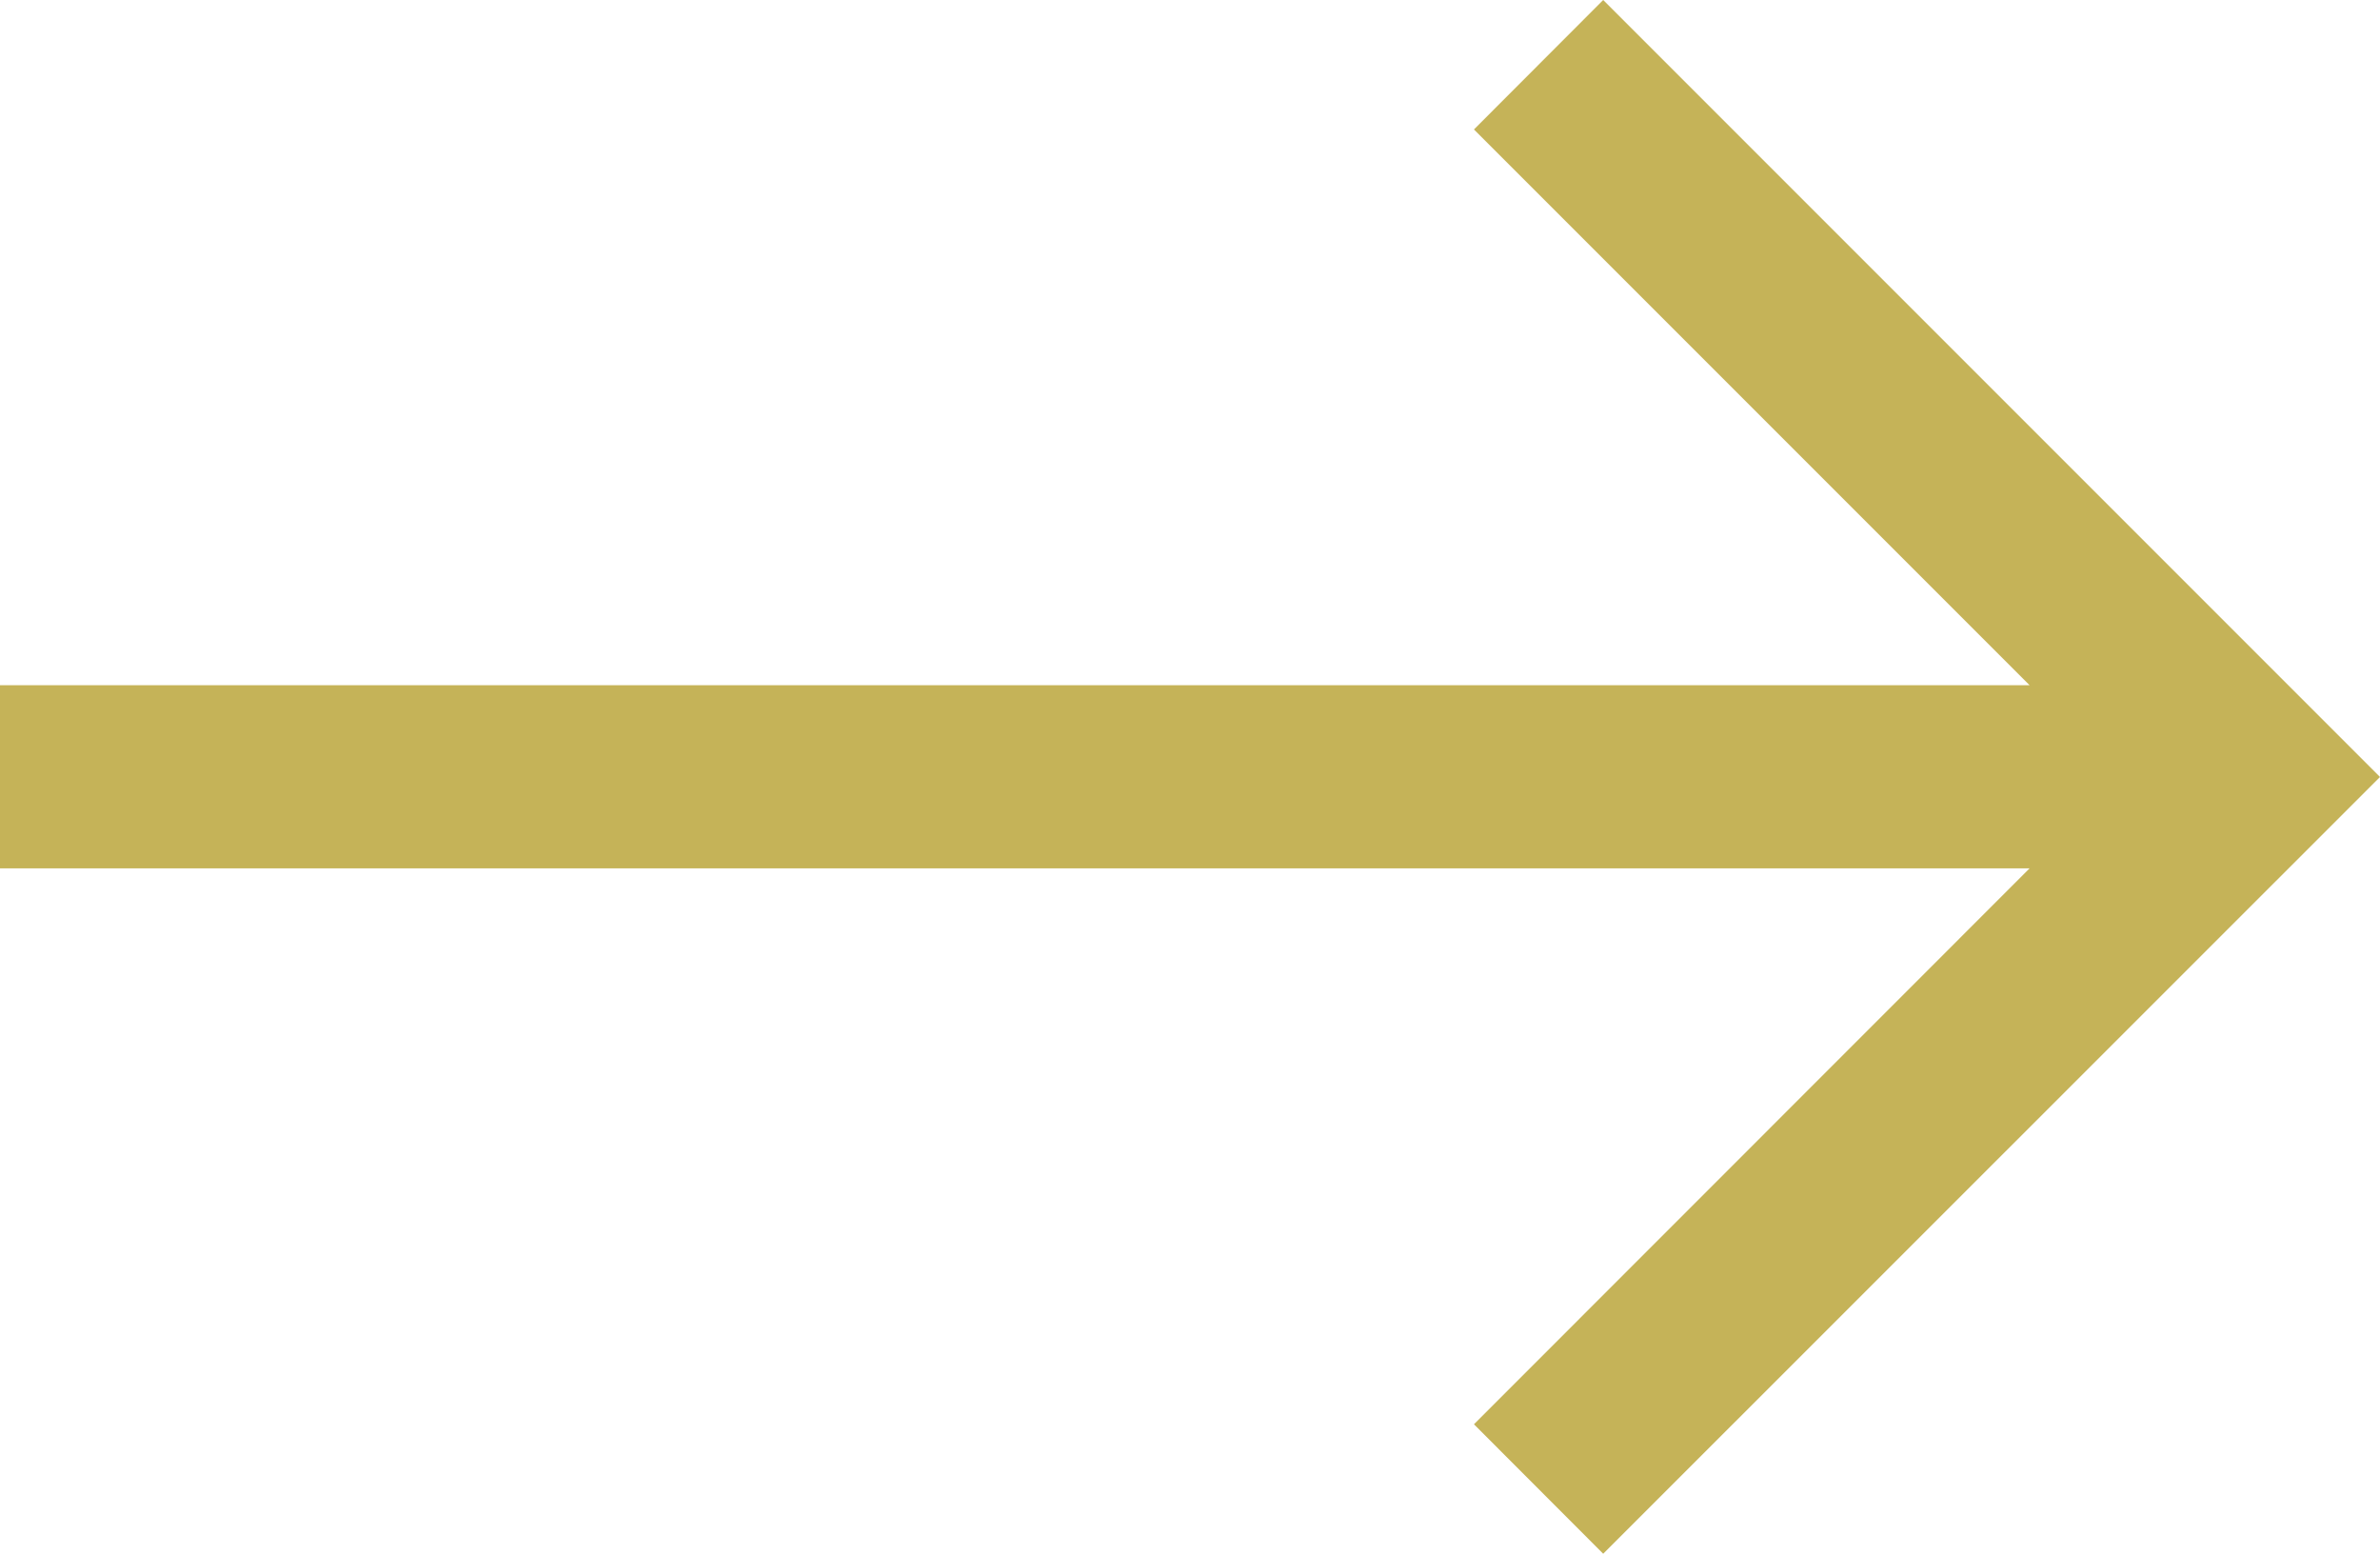<svg xmlns="http://www.w3.org/2000/svg" width="13" height="8.485" viewBox="0 0 13 8.485">
  <path id="Path_367" data-name="Path 367" d="M8.757,0,8.051.707l3.035,3.035H0v1H11.086L8.051,7.778l.706.707L13,4.243Z" transform="translate(0 0)" fill="#C5B358"/>
</svg>
